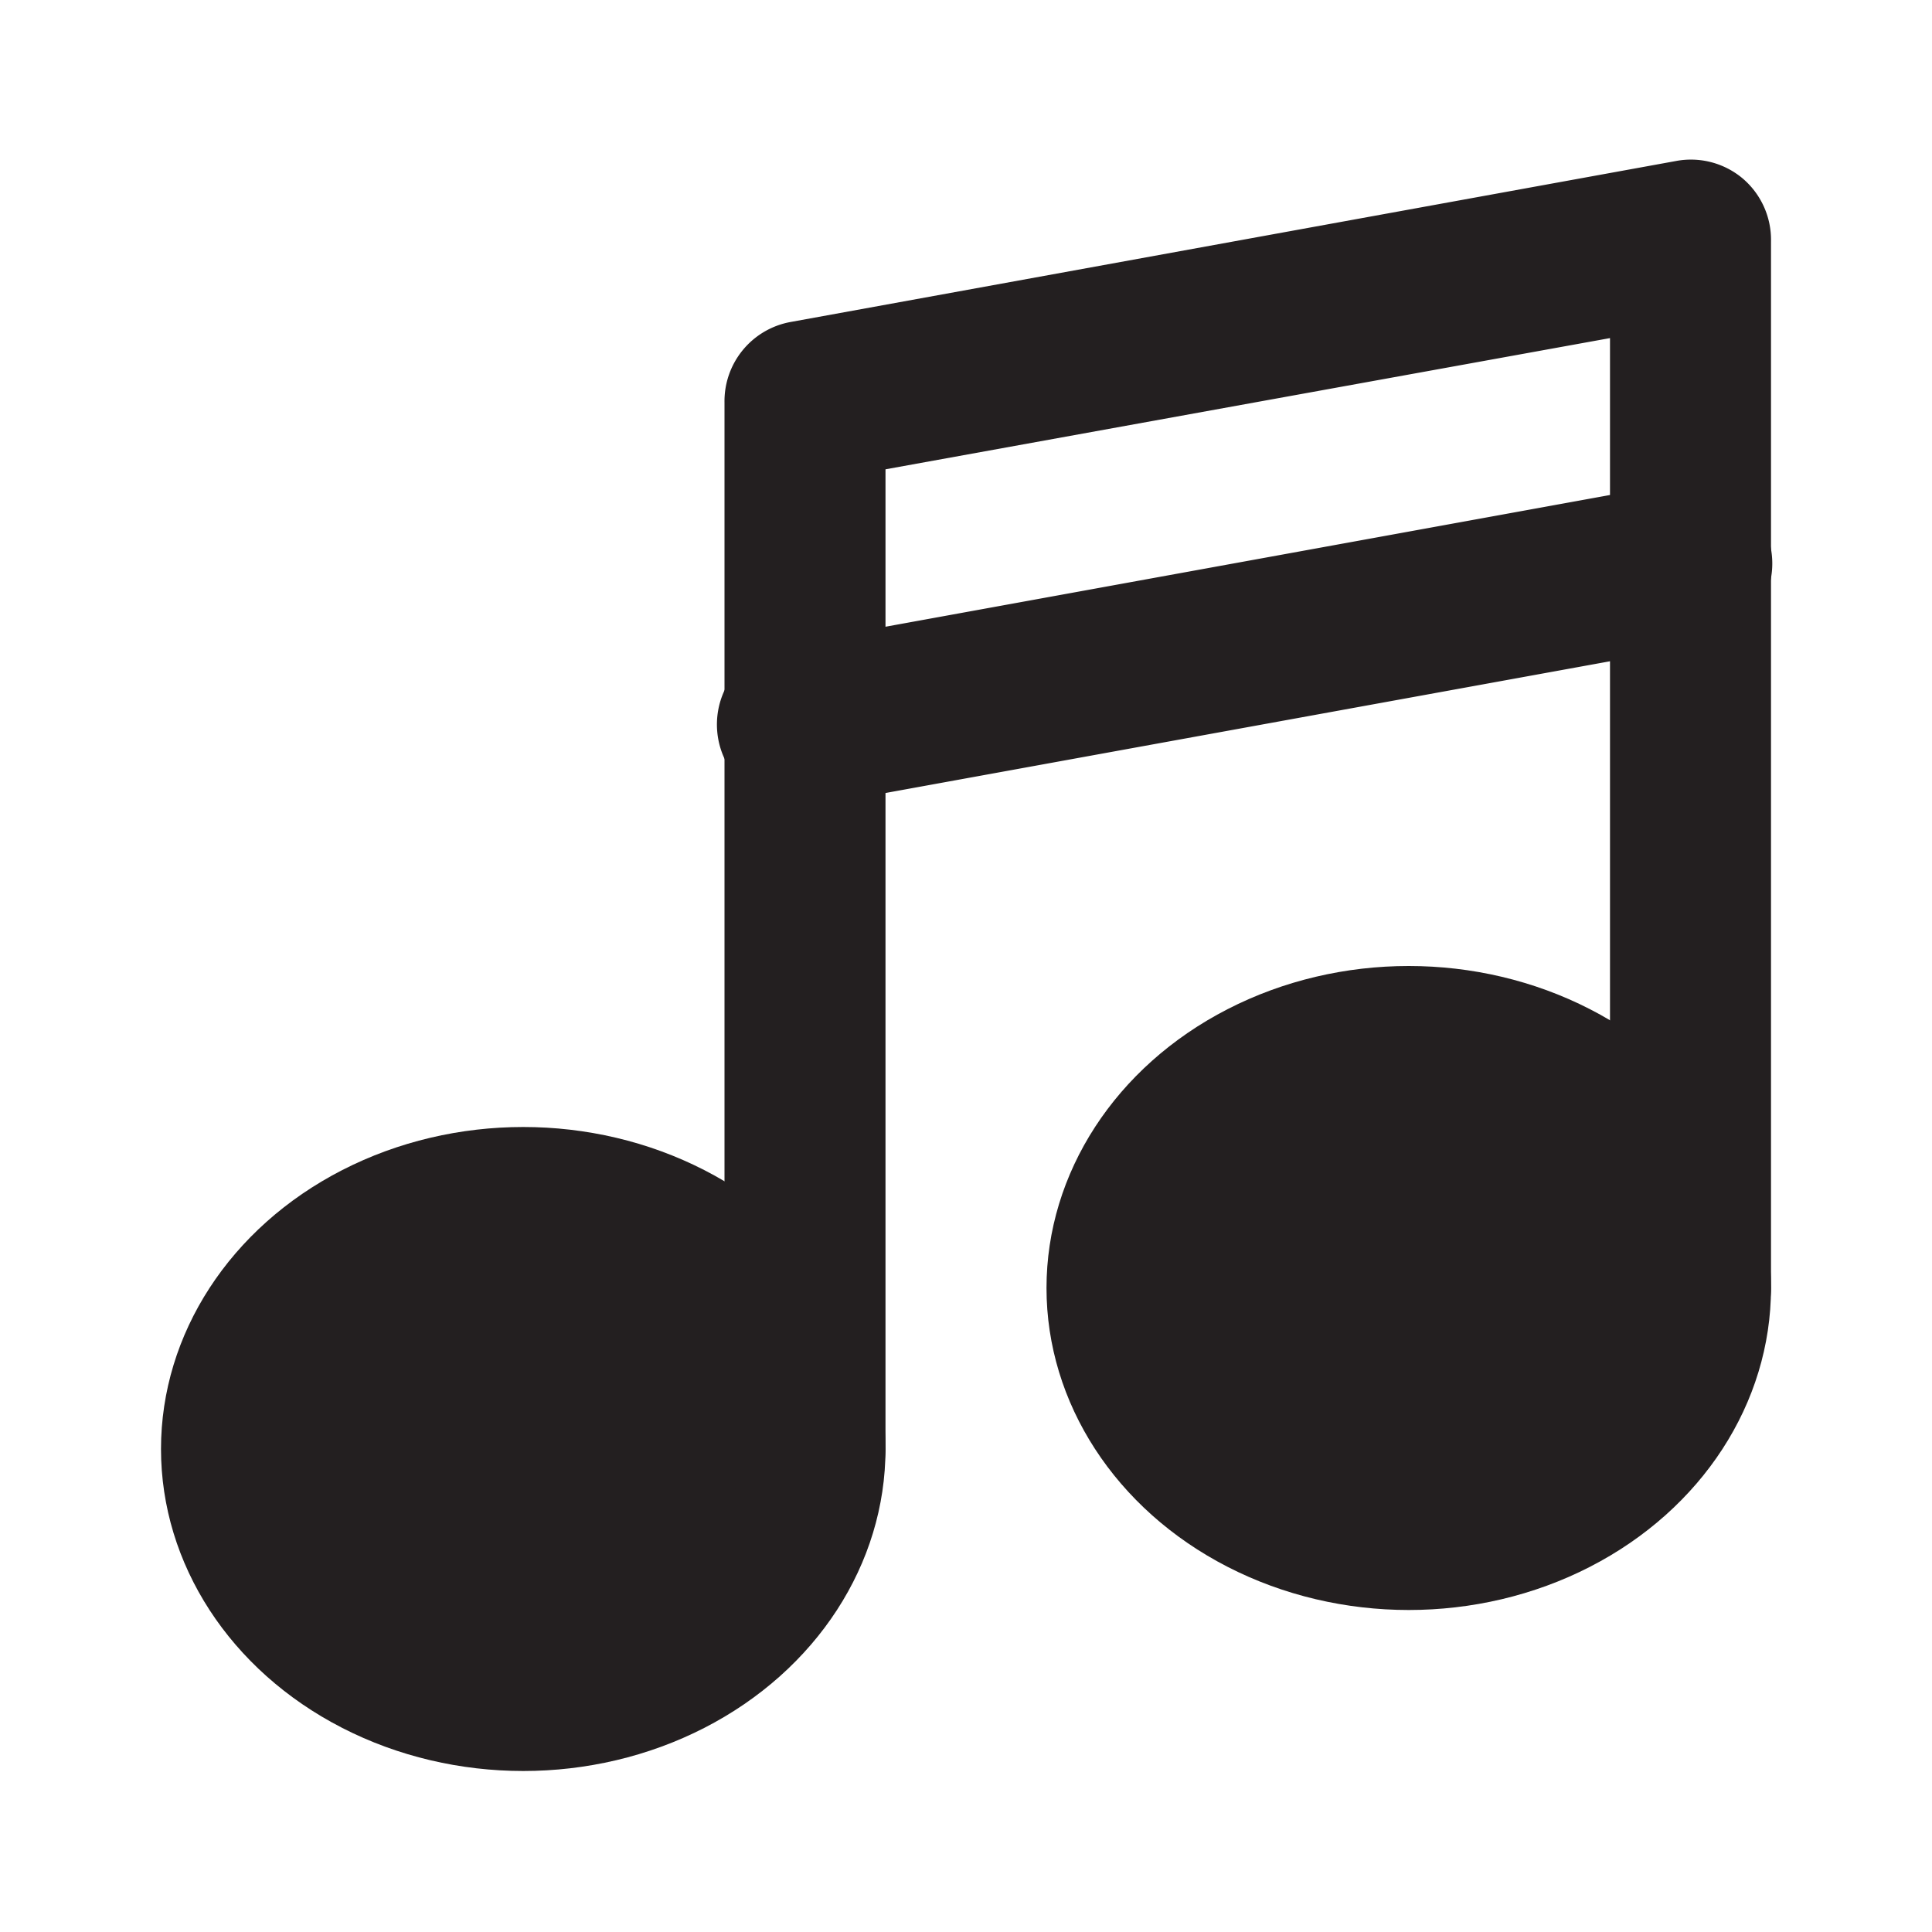 <?xml version="1.0" encoding="utf-8"?><!-- Uploaded to: SVG Repo, www.svgrepo.com, Generator: SVG Repo Mixer Tools -->
<svg width="800px" height="800px" viewBox="0 0 24 24" xmlns="http://www.w3.org/2000/svg" id="music" class="icon glyph"><ellipse cx="6.5" cy="18" rx="4.5" ry="4" style="fill:#231f20"></ellipse><ellipse cx="17.5" cy="16" rx="4.5" ry="4" style="fill:#231f20"></ellipse><path d="M10,19a1,1,0,0,1-1-1V5a1,1,0,0,1,.82-1l11-2a1,1,0,0,1,.82.21A1,1,0,0,1,22,3V16a1,1,0,0,1-2,0V4.2L11,5.83V18A1,1,0,0,1,10,19Z" style="fill:#231f20"></path><path d="M10,10a1,1,0,0,1-.18-2l11-2a1,1,0,1,1,.36,2l-11,2Z" style="fill:#231f20"></path></svg>
